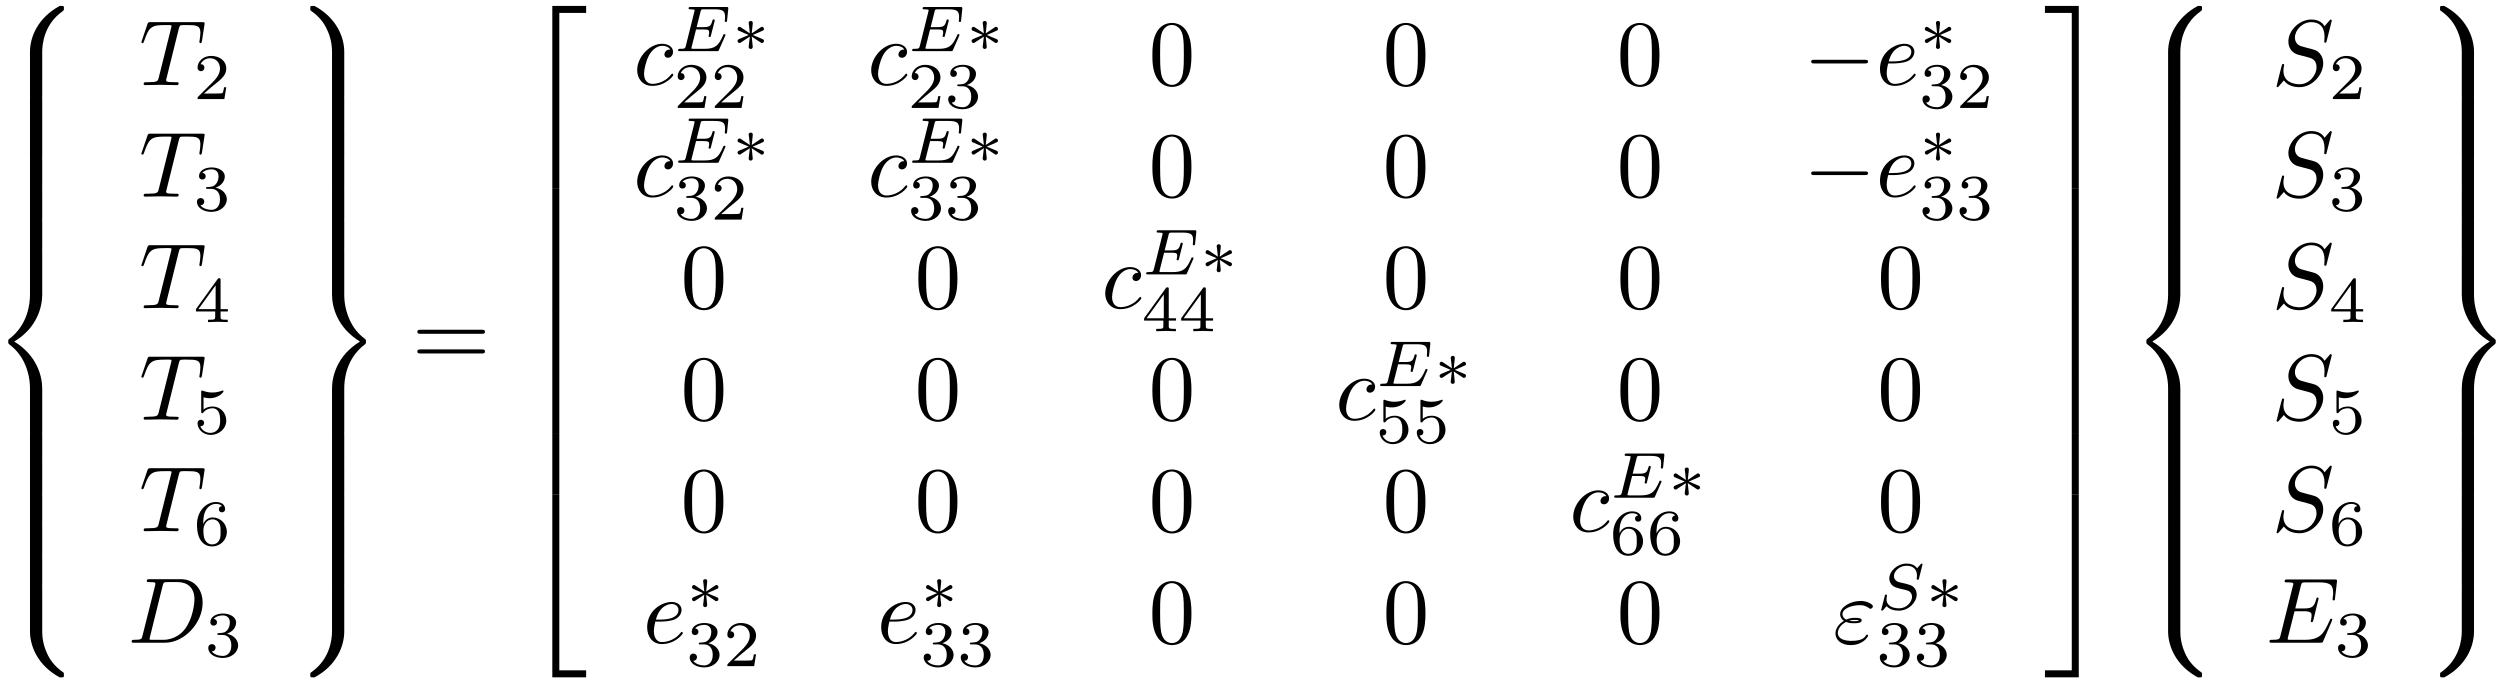 <?xml version="1.0" encoding="UTF-8"?>
<svg xmlns="http://www.w3.org/2000/svg" xmlns:xlink="http://www.w3.org/1999/xlink" width="268pt" height="73pt" viewBox="0 0 268 73" version="1.1">
<defs>
<g>
<symbol overflow="visible" id="glyph0-0">
<path style="stroke:none;" d=""/>
</symbol>
<symbol overflow="visible" id="glyph0-1">
<path style="stroke:none;" d="M 5.5 4.938 C 5.5 4.047 5.734 1.969 7.672 0.594 C 7.812 0.484 7.828 0.469 7.828 0.266 C 7.828 0.016 7.812 0.016 7.547 0.016 L 7.375 0.016 C 5.031 1.281 4.188 3.344 4.188 4.938 L 4.188 9.625 C 4.188 9.906 4.203 9.922 4.5 9.922 L 5.188 9.922 C 5.484 9.922 5.5 9.906 5.5 9.625 Z M 5.5 4.938 "/>
</symbol>
<symbol overflow="visible" id="glyph0-2">
<path style="stroke:none;" d="M 5.5 0.188 C 5.5 -0.094 5.484 -0.109 5.188 -0.109 L 4.5 -0.109 C 4.203 -0.109 4.188 -0.094 4.188 0.188 L 4.188 3.094 C 4.188 3.375 4.203 3.375 4.5 3.375 L 5.188 3.375 C 5.484 3.375 5.5 3.375 5.5 3.094 Z M 5.5 0.188 "/>
</symbol>
<symbol overflow="visible" id="glyph0-3">
<path style="stroke:none;" d="M 4.188 19.453 C 4.188 19.734 4.203 19.734 4.5 19.734 L 5.188 19.734 C 5.484 19.734 5.5 19.734 5.5 19.453 L 5.5 14.844 C 5.5 13.531 4.938 11.297 2.5 9.812 C 4.969 8.328 5.5 6.078 5.5 4.781 L 5.5 0.188 C 5.5 -0.094 5.484 -0.109 5.188 -0.109 L 4.5 -0.109 C 4.203 -0.109 4.188 -0.094 4.188 0.188 L 4.188 4.797 C 4.188 5.719 3.984 7.984 1.984 9.516 C 1.859 9.609 1.859 9.625 1.859 9.812 C 1.859 10.016 1.859 10.016 1.984 10.125 C 2.266 10.344 3.016 10.922 3.547 12.016 C 3.969 12.891 4.188 13.859 4.188 14.828 Z M 4.188 19.453 "/>
</symbol>
<symbol overflow="visible" id="glyph0-4">
<path style="stroke:none;" d="M 7.547 9.812 C 7.812 9.812 7.828 9.797 7.828 9.547 C 7.828 9.344 7.812 9.328 7.781 9.297 C 7.438 9.047 6.656 8.5 6.141 7.5 C 5.719 6.656 5.5 5.828 5.5 4.875 L 5.5 0.188 C 5.5 -0.094 5.484 -0.109 5.188 -0.109 L 4.5 -0.109 C 4.203 -0.109 4.188 -0.094 4.188 0.188 L 4.188 4.875 C 4.188 6.484 5.031 8.547 7.375 9.812 Z M 7.547 9.812 "/>
</symbol>
<symbol overflow="visible" id="glyph0-5">
<path style="stroke:none;" d="M 4.188 9.625 C 4.188 9.906 4.203 9.922 4.5 9.922 L 5.188 9.922 C 5.484 9.922 5.5 9.906 5.5 9.625 L 5.5 4.938 C 5.5 3.344 4.656 1.281 2.312 0.016 L 2.156 0.016 C 1.859 0.016 1.859 0.016 1.859 0.266 C 1.859 0.469 1.859 0.484 1.906 0.516 C 2.25 0.766 3.031 1.312 3.547 2.328 C 3.844 2.906 4.188 3.766 4.188 4.938 Z M 4.188 9.625 "/>
</symbol>
<symbol overflow="visible" id="glyph0-6">
<path style="stroke:none;" d="M 5.5 14.828 C 5.5 13.922 5.688 11.641 7.703 10.125 C 7.812 10.016 7.828 10.016 7.828 9.812 C 7.828 9.625 7.812 9.609 7.703 9.516 C 7.422 9.297 6.656 8.719 6.141 7.609 C 5.719 6.734 5.5 5.766 5.5 4.797 L 5.5 0.188 C 5.5 -0.094 5.484 -0.109 5.188 -0.109 L 4.5 -0.109 C 4.203 -0.109 4.188 -0.094 4.188 0.188 L 4.188 4.781 C 4.188 6.109 4.75 8.328 7.188 9.812 C 4.719 11.312 4.188 13.562 4.188 14.844 L 4.188 19.453 C 4.188 19.734 4.203 19.734 4.5 19.734 L 5.188 19.734 C 5.484 19.734 5.5 19.734 5.5 19.453 Z M 5.5 14.828 "/>
</symbol>
<symbol overflow="visible" id="glyph0-7">
<path style="stroke:none;" d="M 4.188 4.875 C 4.188 5.828 3.922 7.875 2 9.234 C 1.859 9.328 1.859 9.344 1.859 9.547 C 1.859 9.797 1.859 9.812 2.156 9.812 L 2.312 9.812 C 4.672 8.547 5.5 6.484 5.5 4.875 L 5.5 0.188 C 5.5 -0.094 5.484 -0.109 5.188 -0.109 L 4.5 -0.109 C 4.203 -0.109 4.188 -0.094 4.188 0.188 Z M 4.188 4.875 "/>
</symbol>
<symbol overflow="visible" id="glyph0-8">
<path style="stroke:none;" d="M 3.562 19.188 L 4.312 19.188 L 4.312 0.328 L 7.188 0.328 L 7.188 -0.422 L 3.562 -0.422 Z M 3.562 19.188 "/>
</symbol>
<symbol overflow="visible" id="glyph0-9">
<path style="stroke:none;" d="M 3.562 6.547 L 4.312 6.547 L 4.312 -0.016 L 3.562 -0.016 Z M 3.562 6.547 "/>
</symbol>
<symbol overflow="visible" id="glyph0-10">
<path style="stroke:none;" d="M 3.562 19.188 L 7.188 19.188 L 7.188 18.438 L 4.312 18.438 L 4.312 -0.438 L 3.562 -0.438 Z M 3.562 19.188 "/>
</symbol>
<symbol overflow="visible" id="glyph0-11">
<path style="stroke:none;" d="M 2.953 19.188 L 3.703 19.188 L 3.703 -0.422 L 0.078 -0.422 L 0.078 0.328 L 2.953 0.328 Z M 2.953 19.188 "/>
</symbol>
<symbol overflow="visible" id="glyph0-12">
<path style="stroke:none;" d="M 2.953 6.547 L 3.703 6.547 L 3.703 -0.016 L 2.953 -0.016 Z M 2.953 6.547 "/>
</symbol>
<symbol overflow="visible" id="glyph0-13">
<path style="stroke:none;" d="M 2.953 18.438 L 0.078 18.438 L 0.078 19.188 L 3.703 19.188 L 3.703 -0.438 L 2.953 -0.438 Z M 2.953 18.438 "/>
</symbol>
<symbol overflow="visible" id="glyph1-0">
<path style="stroke:none;" d=""/>
</symbol>
<symbol overflow="visible" id="glyph1-1">
<path style="stroke:none;" d="M 4.25 -6.047 C 4.328 -6.328 4.359 -6.391 4.484 -6.422 C 4.578 -6.438 4.906 -6.438 5.109 -6.438 C 6.125 -6.438 6.562 -6.406 6.562 -5.625 C 6.562 -5.469 6.531 -5.078 6.484 -4.828 C 6.484 -4.781 6.453 -4.672 6.453 -4.641 C 6.453 -4.578 6.484 -4.5 6.578 -4.5 C 6.688 -4.5 6.703 -4.578 6.734 -4.734 L 7 -6.469 C 7.016 -6.516 7.016 -6.609 7.016 -6.641 C 7.016 -6.75 6.922 -6.75 6.75 -6.75 L 1.219 -6.75 C 0.984 -6.75 0.969 -6.734 0.891 -6.547 L 0.297 -4.797 C 0.297 -4.781 0.234 -4.641 0.234 -4.609 C 0.234 -4.562 0.297 -4.5 0.359 -4.5 C 0.453 -4.5 0.469 -4.562 0.531 -4.719 C 1.062 -6.266 1.328 -6.438 2.797 -6.438 L 3.188 -6.438 C 3.469 -6.438 3.469 -6.406 3.469 -6.312 C 3.469 -6.266 3.438 -6.141 3.422 -6.109 L 2.094 -0.781 C 2 -0.422 1.969 -0.312 0.906 -0.312 C 0.547 -0.312 0.484 -0.312 0.484 -0.125 C 0.484 0 0.594 0 0.656 0 C 0.922 0 1.203 -0.016 1.469 -0.016 C 1.75 -0.016 2.047 -0.031 2.328 -0.031 C 2.609 -0.031 2.875 -0.016 3.156 -0.016 C 3.438 -0.016 3.734 0 4.016 0 C 4.109 0 4.234 0 4.234 -0.203 C 4.234 -0.312 4.156 -0.312 3.891 -0.312 C 3.656 -0.312 3.516 -0.312 3.266 -0.328 C 2.969 -0.359 2.891 -0.391 2.891 -0.547 C 2.891 -0.562 2.891 -0.609 2.938 -0.75 Z M 4.25 -6.047 "/>
</symbol>
<symbol overflow="visible" id="glyph1-2">
<path style="stroke:none;" d="M 1.578 -0.781 C 1.484 -0.391 1.469 -0.312 0.672 -0.312 C 0.516 -0.312 0.406 -0.312 0.406 -0.125 C 0.406 0 0.484 0 0.672 0 L 3.984 0 C 6.047 0 8.016 -2.109 8.016 -4.281 C 8.016 -5.688 7.172 -6.812 5.672 -6.812 L 2.328 -6.812 C 2.141 -6.812 2.031 -6.812 2.031 -6.625 C 2.031 -6.5 2.109 -6.5 2.312 -6.5 C 2.438 -6.5 2.625 -6.484 2.734 -6.484 C 2.906 -6.453 2.953 -6.438 2.953 -6.312 C 2.953 -6.281 2.953 -6.25 2.922 -6.125 Z M 3.734 -6.125 C 3.828 -6.469 3.844 -6.5 4.281 -6.5 L 5.344 -6.5 C 6.312 -6.5 7.141 -5.969 7.141 -4.656 C 7.141 -4.172 6.953 -2.531 6.094 -1.438 C 5.812 -1.062 5.031 -0.312 3.797 -0.312 L 2.672 -0.312 C 2.531 -0.312 2.516 -0.312 2.453 -0.312 C 2.359 -0.328 2.328 -0.344 2.328 -0.422 C 2.328 -0.453 2.328 -0.469 2.375 -0.641 Z M 3.734 -6.125 "/>
</symbol>
<symbol overflow="visible" id="glyph1-3">
<path style="stroke:none;" d="M 3.953 -3.781 C 3.781 -3.781 3.656 -3.781 3.516 -3.656 C 3.344 -3.5 3.328 -3.328 3.328 -3.266 C 3.328 -3.016 3.516 -2.906 3.703 -2.906 C 3.984 -2.906 4.25 -3.156 4.25 -3.547 C 4.25 -4.031 3.781 -4.406 3.078 -4.406 C 1.734 -4.406 0.406 -2.984 0.406 -1.578 C 0.406 -0.672 0.984 0.109 2.031 0.109 C 3.453 0.109 4.281 -0.953 4.281 -1.062 C 4.281 -1.125 4.234 -1.203 4.172 -1.203 C 4.109 -1.203 4.094 -1.172 4.031 -1.094 C 3.25 -0.109 2.156 -0.109 2.047 -0.109 C 1.422 -0.109 1.141 -0.594 1.141 -1.203 C 1.141 -1.609 1.344 -2.578 1.688 -3.188 C 2 -3.766 2.547 -4.188 3.094 -4.188 C 3.422 -4.188 3.812 -4.062 3.953 -3.781 Z M 3.953 -3.781 "/>
</symbol>
<symbol overflow="visible" id="glyph1-4">
<path style="stroke:none;" d="M 1.859 -2.297 C 2.156 -2.297 2.891 -2.328 3.391 -2.531 C 4.094 -2.828 4.141 -3.422 4.141 -3.562 C 4.141 -4 3.766 -4.406 3.078 -4.406 C 1.969 -4.406 0.453 -3.438 0.453 -1.688 C 0.453 -0.672 1.047 0.109 2.031 0.109 C 3.453 0.109 4.281 -0.953 4.281 -1.062 C 4.281 -1.125 4.234 -1.203 4.172 -1.203 C 4.109 -1.203 4.094 -1.172 4.031 -1.094 C 3.25 -0.109 2.156 -0.109 2.047 -0.109 C 1.266 -0.109 1.172 -0.953 1.172 -1.266 C 1.172 -1.391 1.188 -1.688 1.328 -2.297 Z M 1.391 -2.516 C 1.781 -4.031 2.812 -4.188 3.078 -4.188 C 3.531 -4.188 3.812 -3.891 3.812 -3.562 C 3.812 -2.516 2.219 -2.516 1.797 -2.516 Z M 1.391 -2.516 "/>
</symbol>
<symbol overflow="visible" id="glyph1-5">
<path style="stroke:none;" d="M 1.406 -2.266 C 1.734 -2.125 2.031 -2.125 2.266 -2.125 C 2.516 -2.125 3.078 -2.125 3.078 -2.438 C 3.078 -2.672 2.719 -2.703 2.344 -2.703 C 2.141 -2.703 1.781 -2.688 1.422 -2.516 C 1.188 -2.625 1.016 -2.828 1.016 -3.094 C 1.016 -3.703 2 -4.062 2.891 -4.062 C 3.047 -4.062 3.406 -4.062 3.812 -3.781 C 3.922 -3.703 3.938 -3.672 4 -3.672 C 4.141 -3.672 4.281 -3.812 4.281 -3.953 C 4.281 -4.141 3.672 -4.516 2.984 -4.516 C 1.844 -4.516 0.766 -3.844 0.766 -3.094 C 0.766 -2.656 1.125 -2.406 1.172 -2.375 C 0.578 -2.047 0.266 -1.5 0.266 -1.031 C 0.266 -0.391 0.828 0.219 1.891 0.219 C 3.203 0.219 3.766 -0.656 3.766 -0.812 C 3.766 -0.875 3.703 -0.906 3.656 -0.906 C 3.594 -0.906 3.562 -0.875 3.547 -0.844 C 3.406 -0.609 3.172 -0.234 1.969 -0.234 C 1.359 -0.234 0.516 -0.391 0.516 -1.094 C 0.516 -1.438 0.797 -1.969 1.406 -2.266 Z M 1.734 -2.391 C 1.969 -2.469 2.172 -2.484 2.344 -2.484 C 2.594 -2.484 2.625 -2.469 2.812 -2.422 C 2.656 -2.359 2.641 -2.344 2.266 -2.344 C 2.047 -2.344 1.922 -2.344 1.734 -2.391 Z M 1.734 -2.391 "/>
</symbol>
<symbol overflow="visible" id="glyph1-6">
<path style="stroke:none;" d="M 6.438 -6.922 C 6.438 -6.953 6.406 -7.031 6.312 -7.031 C 6.266 -7.031 6.266 -7.016 6.141 -6.875 L 5.656 -6.312 C 5.406 -6.781 4.891 -7.031 4.234 -7.031 C 2.969 -7.031 1.781 -5.875 1.781 -4.672 C 1.781 -3.875 2.297 -3.406 2.812 -3.266 L 3.875 -2.984 C 4.25 -2.891 4.797 -2.734 4.797 -1.922 C 4.797 -1.031 3.984 -0.094 3 -0.094 C 2.359 -0.094 1.25 -0.312 1.25 -1.547 C 1.25 -1.781 1.312 -2.031 1.312 -2.078 C 1.328 -2.125 1.328 -2.141 1.328 -2.156 C 1.328 -2.25 1.266 -2.266 1.219 -2.266 C 1.172 -2.266 1.141 -2.25 1.109 -2.219 C 1.078 -2.188 0.516 0.094 0.516 0.125 C 0.516 0.172 0.562 0.219 0.625 0.219 C 0.672 0.219 0.688 0.203 0.812 0.062 L 1.297 -0.5 C 1.719 0.078 2.406 0.219 2.984 0.219 C 4.344 0.219 5.516 -1.109 5.516 -2.344 C 5.516 -3.031 5.172 -3.375 5.031 -3.516 C 4.797 -3.734 4.641 -3.781 3.766 -4 C 3.531 -4.062 3.188 -4.172 3.094 -4.188 C 2.828 -4.281 2.484 -4.562 2.484 -5.094 C 2.484 -5.906 3.281 -6.75 4.234 -6.75 C 5.047 -6.75 5.656 -6.312 5.656 -5.203 C 5.656 -4.891 5.625 -4.703 5.625 -4.641 C 5.625 -4.641 5.625 -4.547 5.734 -4.547 C 5.844 -4.547 5.859 -4.578 5.891 -4.75 Z M 6.438 -6.922 "/>
</symbol>
<symbol overflow="visible" id="glyph1-7">
<path style="stroke:none;" d="M 7.062 -2.328 C 7.078 -2.375 7.109 -2.438 7.109 -2.469 C 7.109 -2.469 7.109 -2.578 6.984 -2.578 C 6.891 -2.578 6.875 -2.516 6.859 -2.453 C 6.203 -0.984 5.844 -0.312 4.141 -0.312 L 2.688 -0.312 C 2.547 -0.312 2.516 -0.312 2.469 -0.312 C 2.359 -0.328 2.328 -0.344 2.328 -0.422 C 2.328 -0.453 2.328 -0.469 2.375 -0.641 L 3.062 -3.375 L 4.047 -3.375 C 4.891 -3.375 4.891 -3.156 4.891 -2.906 C 4.891 -2.844 4.891 -2.719 4.828 -2.422 C 4.812 -2.375 4.797 -2.344 4.797 -2.312 C 4.797 -2.266 4.828 -2.203 4.922 -2.203 C 5 -2.203 5.031 -2.25 5.078 -2.406 L 5.641 -4.734 C 5.641 -4.797 5.594 -4.844 5.516 -4.844 C 5.438 -4.844 5.406 -4.781 5.391 -4.672 C 5.172 -3.906 5 -3.672 4.078 -3.672 L 3.141 -3.672 L 3.734 -6.078 C 3.828 -6.438 3.844 -6.469 4.281 -6.469 L 5.688 -6.469 C 6.891 -6.469 7.203 -6.188 7.203 -5.359 C 7.203 -5.125 7.203 -5.109 7.156 -4.828 C 7.156 -4.781 7.141 -4.703 7.141 -4.656 C 7.141 -4.609 7.172 -4.531 7.266 -4.531 C 7.375 -4.531 7.391 -4.594 7.406 -4.781 L 7.609 -6.516 C 7.641 -6.781 7.594 -6.781 7.344 -6.781 L 2.297 -6.781 C 2.109 -6.781 2 -6.781 2 -6.578 C 2 -6.469 2.094 -6.469 2.281 -6.469 C 2.656 -6.469 2.938 -6.469 2.938 -6.297 C 2.938 -6.25 2.938 -6.234 2.875 -6.047 L 1.562 -0.781 C 1.469 -0.391 1.453 -0.312 0.656 -0.312 C 0.484 -0.312 0.375 -0.312 0.375 -0.125 C 0.375 0 0.469 0 0.656 0 L 5.828 0 C 6.062 0 6.078 -0.016 6.141 -0.172 Z M 7.062 -2.328 "/>
</symbol>
<symbol overflow="visible" id="glyph2-0">
<path style="stroke:none;" d=""/>
</symbol>
<symbol overflow="visible" id="glyph2-1">
<path style="stroke:none;" d="M 3.516 -1.266 L 3.281 -1.266 C 3.266 -1.109 3.188 -0.703 3.094 -0.641 C 3.047 -0.594 2.516 -0.594 2.406 -0.594 L 1.125 -0.594 C 1.859 -1.234 2.109 -1.438 2.516 -1.766 C 3.031 -2.172 3.516 -2.609 3.516 -3.266 C 3.516 -4.109 2.781 -4.625 1.891 -4.625 C 1.031 -4.625 0.438 -4.016 0.438 -3.375 C 0.438 -3.031 0.734 -2.984 0.812 -2.984 C 0.969 -2.984 1.172 -3.109 1.172 -3.359 C 1.172 -3.484 1.125 -3.734 0.766 -3.734 C 0.984 -4.219 1.453 -4.375 1.781 -4.375 C 2.484 -4.375 2.844 -3.828 2.844 -3.266 C 2.844 -2.656 2.406 -2.188 2.188 -1.938 L 0.516 -0.266 C 0.438 -0.203 0.438 -0.188 0.438 0 L 3.312 0 Z M 3.516 -1.266 "/>
</symbol>
<symbol overflow="visible" id="glyph2-2">
<path style="stroke:none;" d="M 1.906 -2.328 C 2.453 -2.328 2.844 -1.953 2.844 -1.203 C 2.844 -0.344 2.328 -0.078 1.938 -0.078 C 1.656 -0.078 1.031 -0.156 0.75 -0.578 C 1.078 -0.578 1.156 -0.812 1.156 -0.969 C 1.156 -1.188 0.984 -1.344 0.766 -1.344 C 0.578 -1.344 0.375 -1.219 0.375 -0.938 C 0.375 -0.281 1.094 0.141 1.938 0.141 C 2.906 0.141 3.578 -0.516 3.578 -1.203 C 3.578 -1.75 3.141 -2.297 2.375 -2.453 C 3.094 -2.719 3.359 -3.234 3.359 -3.672 C 3.359 -4.219 2.734 -4.625 1.953 -4.625 C 1.188 -4.625 0.594 -4.25 0.594 -3.688 C 0.594 -3.453 0.75 -3.328 0.953 -3.328 C 1.172 -3.328 1.312 -3.484 1.312 -3.672 C 1.312 -3.875 1.172 -4.031 0.953 -4.047 C 1.203 -4.344 1.672 -4.422 1.938 -4.422 C 2.25 -4.422 2.688 -4.266 2.688 -3.672 C 2.688 -3.375 2.594 -3.047 2.406 -2.844 C 2.188 -2.578 1.984 -2.562 1.641 -2.531 C 1.469 -2.516 1.453 -2.516 1.422 -2.516 C 1.406 -2.516 1.344 -2.5 1.344 -2.422 C 1.344 -2.328 1.406 -2.328 1.531 -2.328 Z M 1.906 -2.328 "/>
</symbol>
<symbol overflow="visible" id="glyph2-3">
<path style="stroke:none;" d="M 3.688 -1.141 L 3.688 -1.391 L 2.906 -1.391 L 2.906 -4.5 C 2.906 -4.641 2.906 -4.703 2.766 -4.703 C 2.672 -4.703 2.641 -4.703 2.578 -4.594 L 0.266 -1.391 L 0.266 -1.141 L 2.328 -1.141 L 2.328 -0.578 C 2.328 -0.328 2.328 -0.25 1.75 -0.25 L 1.562 -0.25 L 1.562 0 C 1.922 -0.016 2.359 -0.031 2.609 -0.031 C 2.875 -0.031 3.312 -0.016 3.672 0 L 3.672 -0.25 L 3.484 -0.25 C 2.906 -0.25 2.906 -0.328 2.906 -0.578 L 2.906 -1.141 Z M 2.375 -3.938 L 2.375 -1.391 L 0.531 -1.391 Z M 2.375 -3.938 "/>
</symbol>
<symbol overflow="visible" id="glyph2-4">
<path style="stroke:none;" d="M 1.078 -3.891 C 1.438 -3.797 1.641 -3.797 1.75 -3.797 C 2.672 -3.797 3.219 -4.422 3.219 -4.531 C 3.219 -4.609 3.172 -4.625 3.141 -4.625 C 3.125 -4.625 3.109 -4.625 3.078 -4.609 C 2.906 -4.547 2.547 -4.406 2.031 -4.406 C 1.828 -4.406 1.469 -4.422 1.016 -4.594 C 0.938 -4.625 0.922 -4.625 0.922 -4.625 C 0.828 -4.625 0.828 -4.547 0.828 -4.438 L 0.828 -2.391 C 0.828 -2.266 0.828 -2.188 0.938 -2.188 C 1 -2.188 1.016 -2.188 1.078 -2.281 C 1.375 -2.656 1.812 -2.719 2.047 -2.719 C 2.469 -2.719 2.656 -2.391 2.688 -2.328 C 2.812 -2.094 2.859 -1.828 2.859 -1.422 C 2.859 -1.219 2.859 -0.812 2.641 -0.5 C 2.469 -0.25 2.172 -0.078 1.828 -0.078 C 1.375 -0.078 0.906 -0.328 0.734 -0.797 C 1 -0.781 1.141 -0.953 1.141 -1.141 C 1.141 -1.438 0.875 -1.484 0.781 -1.484 C 0.781 -1.484 0.438 -1.484 0.438 -1.109 C 0.438 -0.484 1.016 0.141 1.844 0.141 C 2.734 0.141 3.516 -0.516 3.516 -1.406 C 3.516 -2.188 2.922 -2.906 2.062 -2.906 C 1.75 -2.906 1.391 -2.844 1.078 -2.578 Z M 1.078 -3.891 "/>
</symbol>
<symbol overflow="visible" id="glyph2-5">
<path style="stroke:none;" d="M 1.047 -2.281 C 1.047 -2.844 1.094 -3.359 1.359 -3.797 C 1.594 -4.172 1.969 -4.422 2.422 -4.422 C 2.625 -4.422 2.906 -4.375 3.047 -4.188 C 2.875 -4.172 2.719 -4.047 2.719 -3.844 C 2.719 -3.672 2.844 -3.516 3.047 -3.516 C 3.266 -3.516 3.391 -3.656 3.391 -3.859 C 3.391 -4.266 3.094 -4.625 2.406 -4.625 C 1.406 -4.625 0.375 -3.703 0.375 -2.203 C 0.375 -0.406 1.219 0.141 2 0.141 C 2.844 0.141 3.578 -0.516 3.578 -1.422 C 3.578 -2.312 2.875 -2.969 2.062 -2.969 C 1.5 -2.969 1.203 -2.594 1.047 -2.281 Z M 2 -0.078 C 1.641 -0.078 1.375 -0.281 1.219 -0.594 C 1.125 -0.797 1.062 -1.156 1.062 -1.562 C 1.062 -2.25 1.469 -2.766 2.031 -2.766 C 2.344 -2.766 2.562 -2.641 2.734 -2.391 C 2.906 -2.125 2.906 -1.828 2.906 -1.422 C 2.906 -1.031 2.906 -0.734 2.719 -0.453 C 2.562 -0.219 2.328 -0.078 2 -0.078 Z M 2 -0.078 "/>
</symbol>
<symbol overflow="visible" id="glyph3-0">
<path style="stroke:none;" d=""/>
</symbol>
<symbol overflow="visible" id="glyph3-1">
<path style="stroke:none;" d="M 7.5 -3.562 C 7.656 -3.562 7.859 -3.562 7.859 -3.781 C 7.859 -4 7.656 -4 7.5 -4 L 0.969 -4 C 0.812 -4 0.609 -4 0.609 -3.781 C 0.609 -3.562 0.812 -3.562 0.984 -3.562 Z M 7.5 -1.453 C 7.656 -1.453 7.859 -1.453 7.859 -1.672 C 7.859 -1.891 7.656 -1.891 7.5 -1.891 L 0.984 -1.891 C 0.812 -1.891 0.609 -1.891 0.609 -1.672 C 0.609 -1.453 0.812 -1.453 0.969 -1.453 Z M 7.5 -1.453 "/>
</symbol>
<symbol overflow="visible" id="glyph4-0">
<path style="stroke:none;" d=""/>
</symbol>
<symbol overflow="visible" id="glyph4-1">
<path style="stroke:none;" d="M 5.516 -1.609 C 5.562 -1.703 5.562 -1.734 5.562 -1.734 C 5.562 -1.781 5.531 -1.828 5.438 -1.828 C 5.422 -1.828 5.391 -1.828 5.359 -1.812 C 5.359 -1.797 5.344 -1.781 5.266 -1.609 C 4.812 -0.594 4.453 -0.25 3.312 -0.25 L 2.125 -0.25 C 1.922 -0.25 1.906 -0.266 1.906 -0.328 C 1.906 -0.328 1.906 -0.359 1.938 -0.469 L 2.406 -2.328 L 3.188 -2.328 C 3.734 -2.328 3.812 -2.25 3.812 -2.016 C 3.812 -1.938 3.797 -1.812 3.766 -1.703 C 3.75 -1.641 3.75 -1.625 3.75 -1.609 C 3.75 -1.609 3.75 -1.516 3.875 -1.516 C 3.969 -1.516 3.969 -1.547 4 -1.672 L 4.391 -3.203 C 4.406 -3.281 4.406 -3.297 4.406 -3.297 C 4.406 -3.375 4.344 -3.406 4.281 -3.406 C 4.188 -3.406 4.188 -3.359 4.141 -3.219 C 4 -2.672 3.797 -2.578 3.203 -2.578 L 2.469 -2.578 L 2.891 -4.25 C 2.938 -4.453 2.953 -4.484 3.234 -4.484 L 4.375 -4.484 C 5.297 -4.484 5.516 -4.297 5.516 -3.672 C 5.516 -3.484 5.484 -3.281 5.484 -3.25 C 5.484 -3.188 5.516 -3.125 5.609 -3.125 C 5.719 -3.125 5.719 -3.188 5.734 -3.312 L 5.859 -4.516 C 5.875 -4.734 5.828 -4.734 5.656 -4.734 L 1.828 -4.734 C 1.688 -4.734 1.609 -4.734 1.609 -4.578 C 1.609 -4.484 1.672 -4.484 1.828 -4.484 C 1.938 -4.484 1.969 -4.484 2.094 -4.469 C 2.234 -4.453 2.25 -4.438 2.25 -4.375 C 2.25 -4.328 2.234 -4.25 2.219 -4.219 L 1.312 -0.578 C 1.234 -0.297 1.234 -0.25 0.688 -0.25 C 0.562 -0.25 0.484 -0.25 0.484 -0.094 C 0.484 0 0.562 0 0.688 0 L 4.625 0 C 4.797 0 4.812 0 4.859 -0.125 Z M 5.516 -1.609 "/>
</symbol>
<symbol overflow="visible" id="glyph4-2">
<path style="stroke:none;" d="M 4.953 -4.812 C 4.953 -4.844 4.922 -4.906 4.859 -4.906 C 4.812 -4.906 4.812 -4.891 4.719 -4.797 L 4.375 -4.406 C 4.109 -4.781 3.672 -4.906 3.25 -4.906 C 2.266 -4.906 1.391 -4.109 1.391 -3.297 C 1.391 -3.203 1.422 -2.922 1.625 -2.656 C 1.859 -2.391 2.125 -2.328 2.594 -2.203 C 2.734 -2.172 3.078 -2.094 3.188 -2.062 C 3.406 -2.016 3.828 -1.859 3.828 -1.344 C 3.828 -0.781 3.234 -0.109 2.453 -0.109 C 1.828 -0.109 1.094 -0.328 1.094 -1.094 C 1.094 -1.172 1.109 -1.328 1.141 -1.453 C 1.141 -1.484 1.141 -1.484 1.141 -1.484 C 1.141 -1.578 1.062 -1.578 1.031 -1.578 C 0.938 -1.578 0.922 -1.562 0.906 -1.438 L 0.547 -0.047 C 0.531 -0.016 0.516 0.016 0.516 0.062 C 0.516 0.094 0.547 0.141 0.625 0.141 C 0.656 0.141 0.672 0.125 0.766 0.047 C 0.844 -0.047 1.016 -0.266 1.094 -0.344 C 1.469 0.062 2 0.141 2.422 0.141 C 3.484 0.141 4.328 -0.766 4.328 -1.594 C 4.328 -1.891 4.203 -2.172 4.047 -2.328 C 3.812 -2.578 3.703 -2.609 2.797 -2.828 C 2.656 -2.859 2.422 -2.906 2.359 -2.938 C 2.188 -3 1.891 -3.172 1.891 -3.562 C 1.891 -4.125 2.516 -4.672 3.234 -4.672 C 4 -4.672 4.359 -4.25 4.359 -3.594 C 4.359 -3.5 4.328 -3.344 4.328 -3.281 C 4.328 -3.172 4.406 -3.172 4.453 -3.172 C 4.547 -3.172 4.562 -3.219 4.578 -3.328 Z M 4.953 -4.812 "/>
</symbol>
<symbol overflow="visible" id="glyph5-0">
<path style="stroke:none;" d=""/>
</symbol>
<symbol overflow="visible" id="glyph5-1">
<path style="stroke:none;" d="M 2.25 -1.734 C 2.828 -1.984 3.078 -2.078 3.25 -2.172 C 3.391 -2.219 3.453 -2.25 3.453 -2.391 C 3.453 -2.5 3.359 -2.609 3.234 -2.609 C 3.188 -2.609 3.172 -2.609 3.094 -2.547 L 2.141 -1.906 L 2.25 -2.938 C 2.266 -3.062 2.25 -3.234 2.031 -3.234 C 1.953 -3.234 1.812 -3.188 1.812 -3.031 C 1.812 -2.969 1.844 -2.766 1.859 -2.688 C 1.875 -2.578 1.922 -2.062 1.938 -1.906 L 0.984 -2.547 C 0.922 -2.578 0.906 -2.609 0.844 -2.609 C 0.703 -2.609 0.625 -2.5 0.625 -2.391 C 0.625 -2.25 0.703 -2.203 0.766 -2.188 L 1.812 -1.734 C 1.25 -1.484 0.984 -1.391 0.812 -1.312 C 0.688 -1.25 0.625 -1.219 0.625 -1.094 C 0.625 -0.969 0.703 -0.875 0.844 -0.875 C 0.891 -0.875 0.906 -0.875 0.984 -0.938 L 1.938 -1.562 L 1.812 -0.453 C 1.812 -0.297 1.953 -0.234 2.031 -0.234 C 2.125 -0.234 2.25 -0.297 2.25 -0.453 C 2.25 -0.516 2.219 -0.719 2.219 -0.781 C 2.203 -0.906 2.156 -1.406 2.141 -1.562 L 2.969 -1.016 C 3.156 -0.875 3.172 -0.875 3.234 -0.875 C 3.359 -0.875 3.453 -0.969 3.453 -1.094 C 3.453 -1.234 3.359 -1.266 3.297 -1.297 Z M 2.25 -1.734 "/>
</symbol>
<symbol overflow="visible" id="glyph6-0">
<path style="stroke:none;" d=""/>
</symbol>
<symbol overflow="visible" id="glyph6-1">
<path style="stroke:none;" d="M 4.578 -3.188 C 4.578 -3.984 4.531 -4.781 4.188 -5.516 C 3.734 -6.484 2.906 -6.641 2.5 -6.641 C 1.891 -6.641 1.172 -6.375 0.75 -5.453 C 0.438 -4.766 0.391 -3.984 0.391 -3.188 C 0.391 -2.438 0.422 -1.547 0.844 -0.781 C 1.266 0.016 2 0.219 2.484 0.219 C 3.016 0.219 3.781 0.016 4.219 -0.938 C 4.531 -1.625 4.578 -2.406 4.578 -3.188 Z M 2.484 0 C 2.094 0 1.5 -0.25 1.328 -1.203 C 1.219 -1.797 1.219 -2.719 1.219 -3.312 C 1.219 -3.953 1.219 -4.609 1.297 -5.141 C 1.484 -6.328 2.234 -6.422 2.484 -6.422 C 2.812 -6.422 3.469 -6.234 3.656 -5.25 C 3.766 -4.688 3.766 -3.938 3.766 -3.312 C 3.766 -2.562 3.766 -1.891 3.656 -1.25 C 3.5 -0.297 2.938 0 2.484 0 Z M 2.484 0 "/>
</symbol>
<symbol overflow="visible" id="glyph7-0">
<path style="stroke:none;" d=""/>
</symbol>
<symbol overflow="visible" id="glyph7-1">
<path style="stroke:none;" d="M 6.562 -2.297 C 6.734 -2.297 6.922 -2.297 6.922 -2.5 C 6.922 -2.688 6.734 -2.688 6.562 -2.688 L 1.172 -2.688 C 1 -2.688 0.828 -2.688 0.828 -2.5 C 0.828 -2.297 1 -2.297 1.172 -2.297 Z M 6.562 -2.297 "/>
</symbol>
</g>
</defs>
<g id="surface1">
<g style="fill:rgb(0%,0%,0%);fill-opacity:1;">
  <use xlink:href="#glyph0-1" x="-0.974" y="0.62"/>
</g>
<g style="fill:rgb(0%,0%,0%);fill-opacity:1;">
  <use xlink:href="#glyph0-2" x="-0.974" y="10.439"/>
</g>
<g style="fill:rgb(0%,0%,0%);fill-opacity:1;">
  <use xlink:href="#glyph0-2" x="-0.974" y="13.711"/>
</g>
<g style="fill:rgb(0%,0%,0%);fill-opacity:1;">
  <use xlink:href="#glyph0-2" x="-0.974" y="16.984"/>
</g>
<g style="fill:rgb(0%,0%,0%);fill-opacity:1;">
  <use xlink:href="#glyph0-2" x="-0.974" y="20.257"/>
</g>
<g style="fill:rgb(0%,0%,0%);fill-opacity:1;">
  <use xlink:href="#glyph0-2" x="-0.974" y="23.53"/>
</g>
<g style="fill:rgb(0%,0%,0%);fill-opacity:1;">
  <use xlink:href="#glyph0-3" x="-0.974" y="26.802"/>
</g>
<g style="fill:rgb(0%,0%,0%);fill-opacity:1;">
  <use xlink:href="#glyph0-2" x="-0.974" y="46.439"/>
</g>
<g style="fill:rgb(0%,0%,0%);fill-opacity:1;">
  <use xlink:href="#glyph0-2" x="-0.974" y="49.712"/>
</g>
<g style="fill:rgb(0%,0%,0%);fill-opacity:1;">
  <use xlink:href="#glyph0-2" x="-0.974" y="52.984"/>
</g>
<g style="fill:rgb(0%,0%,0%);fill-opacity:1;">
  <use xlink:href="#glyph0-2" x="-0.974" y="56.257"/>
</g>
<g style="fill:rgb(0%,0%,0%);fill-opacity:1;">
  <use xlink:href="#glyph0-2" x="-0.974" y="59.53"/>
</g>
<g style="fill:rgb(0%,0%,0%);fill-opacity:1;">
  <use xlink:href="#glyph0-4" x="-0.974" y="62.803"/>
</g>
<g style="fill:rgb(0%,0%,0%);fill-opacity:1;">
  <use xlink:href="#glyph1-1" x="14.918" y="9.124"/>
</g>
<g style="fill:rgb(0%,0%,0%);fill-opacity:1;">
  <use xlink:href="#glyph2-1" x="20.74" y="10.618"/>
</g>
<g style="fill:rgb(0%,0%,0%);fill-opacity:1;">
  <use xlink:href="#glyph1-1" x="14.918" y="21.079"/>
</g>
<g style="fill:rgb(0%,0%,0%);fill-opacity:1;">
  <use xlink:href="#glyph2-2" x="20.74" y="22.573"/>
</g>
<g style="fill:rgb(0%,0%,0%);fill-opacity:1;">
  <use xlink:href="#glyph1-1" x="14.918" y="33.034"/>
</g>
<g style="fill:rgb(0%,0%,0%);fill-opacity:1;">
  <use xlink:href="#glyph2-3" x="20.74" y="34.528"/>
</g>
<g style="fill:rgb(0%,0%,0%);fill-opacity:1;">
  <use xlink:href="#glyph1-1" x="14.918" y="44.989"/>
</g>
<g style="fill:rgb(0%,0%,0%);fill-opacity:1;">
  <use xlink:href="#glyph2-4" x="20.74" y="46.484"/>
</g>
<g style="fill:rgb(0%,0%,0%);fill-opacity:1;">
  <use xlink:href="#glyph1-1" x="14.918" y="56.944"/>
</g>
<g style="fill:rgb(0%,0%,0%);fill-opacity:1;">
  <use xlink:href="#glyph2-5" x="20.74" y="58.439"/>
</g>
<g style="fill:rgb(0%,0%,0%);fill-opacity:1;">
  <use xlink:href="#glyph1-2" x="13.705" y="68.9"/>
</g>
<g style="fill:rgb(0%,0%,0%);fill-opacity:1;">
  <use xlink:href="#glyph2-2" x="21.953" y="70.394"/>
</g>
<g style="fill:rgb(0%,0%,0%);fill-opacity:1;">
  <use xlink:href="#glyph0-5" x="31.404" y="0.62"/>
</g>
<g style="fill:rgb(0%,0%,0%);fill-opacity:1;">
  <use xlink:href="#glyph0-2" x="31.404" y="10.439"/>
</g>
<g style="fill:rgb(0%,0%,0%);fill-opacity:1;">
  <use xlink:href="#glyph0-2" x="31.404" y="13.711"/>
</g>
<g style="fill:rgb(0%,0%,0%);fill-opacity:1;">
  <use xlink:href="#glyph0-2" x="31.404" y="16.984"/>
</g>
<g style="fill:rgb(0%,0%,0%);fill-opacity:1;">
  <use xlink:href="#glyph0-2" x="31.404" y="20.257"/>
</g>
<g style="fill:rgb(0%,0%,0%);fill-opacity:1;">
  <use xlink:href="#glyph0-2" x="31.404" y="23.53"/>
</g>
<g style="fill:rgb(0%,0%,0%);fill-opacity:1;">
  <use xlink:href="#glyph0-6" x="31.404" y="26.802"/>
</g>
<g style="fill:rgb(0%,0%,0%);fill-opacity:1;">
  <use xlink:href="#glyph0-2" x="31.404" y="46.439"/>
</g>
<g style="fill:rgb(0%,0%,0%);fill-opacity:1;">
  <use xlink:href="#glyph0-2" x="31.404" y="49.712"/>
</g>
<g style="fill:rgb(0%,0%,0%);fill-opacity:1;">
  <use xlink:href="#glyph0-2" x="31.404" y="52.984"/>
</g>
<g style="fill:rgb(0%,0%,0%);fill-opacity:1;">
  <use xlink:href="#glyph0-2" x="31.404" y="56.257"/>
</g>
<g style="fill:rgb(0%,0%,0%);fill-opacity:1;">
  <use xlink:href="#glyph0-2" x="31.404" y="59.53"/>
</g>
<g style="fill:rgb(0%,0%,0%);fill-opacity:1;">
  <use xlink:href="#glyph0-7" x="31.404" y="62.803"/>
</g>
<g style="fill:rgb(0%,0%,0%);fill-opacity:1;">
  <use xlink:href="#glyph3-1" x="44.131" y="39.348"/>
</g>
<g style="fill:rgb(0%,0%,0%);fill-opacity:1;">
  <use xlink:href="#glyph0-8" x="55.646" y="1.057"/>
</g>
<g style="fill:rgb(0%,0%,0%);fill-opacity:1;">
  <use xlink:href="#glyph0-9" x="55.646" y="20.257"/>
</g>
<g style="fill:rgb(0%,0%,0%);fill-opacity:1;">
  <use xlink:href="#glyph0-9" x="55.646" y="26.802"/>
</g>
<g style="fill:rgb(0%,0%,0%);fill-opacity:1;">
  <use xlink:href="#glyph0-9" x="55.646" y="33.348"/>
</g>
<g style="fill:rgb(0%,0%,0%);fill-opacity:1;">
  <use xlink:href="#glyph0-9" x="55.646" y="39.893"/>
</g>
<g style="fill:rgb(0%,0%,0%);fill-opacity:1;">
  <use xlink:href="#glyph0-9" x="55.646" y="46.439"/>
</g>
<g style="fill:rgb(0%,0%,0%);fill-opacity:1;">
  <use xlink:href="#glyph0-10" x="55.646" y="53.421"/>
</g>
<g style="fill:rgb(0%,0%,0%);fill-opacity:1;">
  <use xlink:href="#glyph1-3" x="67.9" y="9.099"/>
</g>
<g style="fill:rgb(0%,0%,0%);fill-opacity:1;">
  <use xlink:href="#glyph4-1" x="72.211" y="5.484"/>
</g>
<g style="fill:rgb(0%,0%,0%);fill-opacity:1;">
  <use xlink:href="#glyph5-1" x="78.444" y="5.484"/>
</g>
<g style="fill:rgb(0%,0%,0%);fill-opacity:1;">
  <use xlink:href="#glyph2-1" x="72.211" y="11.572"/>
  <use xlink:href="#glyph2-1" x="76.183" y="11.572"/>
</g>
<g style="fill:rgb(0%,0%,0%);fill-opacity:1;">
  <use xlink:href="#glyph1-3" x="92.986" y="9.099"/>
</g>
<g style="fill:rgb(0%,0%,0%);fill-opacity:1;">
  <use xlink:href="#glyph4-1" x="97.298" y="5.484"/>
</g>
<g style="fill:rgb(0%,0%,0%);fill-opacity:1;">
  <use xlink:href="#glyph5-1" x="103.53" y="5.484"/>
</g>
<g style="fill:rgb(0%,0%,0%);fill-opacity:1;">
  <use xlink:href="#glyph2-1" x="97.298" y="11.572"/>
  <use xlink:href="#glyph2-2" x="101.27" y="11.572"/>
</g>
<g style="fill:rgb(0%,0%,0%);fill-opacity:1;">
  <use xlink:href="#glyph6-1" x="123.144" y="9.099"/>
</g>
<g style="fill:rgb(0%,0%,0%);fill-opacity:1;">
  <use xlink:href="#glyph6-1" x="148.23" y="9.099"/>
</g>
<g style="fill:rgb(0%,0%,0%);fill-opacity:1;">
  <use xlink:href="#glyph6-1" x="173.316" y="9.099"/>
</g>
<g style="fill:rgb(0%,0%,0%);fill-opacity:1;">
  <use xlink:href="#glyph7-1" x="193.331" y="9.099"/>
</g>
<g style="fill:rgb(0%,0%,0%);fill-opacity:1;">
  <use xlink:href="#glyph1-4" x="201.08" y="9.099"/>
</g>
<g style="fill:rgb(0%,0%,0%);fill-opacity:1;">
  <use xlink:href="#glyph5-1" x="205.719" y="5.484"/>
</g>
<g style="fill:rgb(0%,0%,0%);fill-opacity:1;">
  <use xlink:href="#glyph2-2" x="205.719" y="11.572"/>
  <use xlink:href="#glyph2-1" x="209.691" y="11.572"/>
</g>
<g style="fill:rgb(0%,0%,0%);fill-opacity:1;">
  <use xlink:href="#glyph1-3" x="67.9" y="21.067"/>
</g>
<g style="fill:rgb(0%,0%,0%);fill-opacity:1;">
  <use xlink:href="#glyph4-1" x="72.211" y="17.451"/>
</g>
<g style="fill:rgb(0%,0%,0%);fill-opacity:1;">
  <use xlink:href="#glyph5-1" x="78.444" y="17.451"/>
</g>
<g style="fill:rgb(0%,0%,0%);fill-opacity:1;">
  <use xlink:href="#glyph2-2" x="72.211" y="23.54"/>
  <use xlink:href="#glyph2-1" x="76.183" y="23.54"/>
</g>
<g style="fill:rgb(0%,0%,0%);fill-opacity:1;">
  <use xlink:href="#glyph1-3" x="92.986" y="21.067"/>
</g>
<g style="fill:rgb(0%,0%,0%);fill-opacity:1;">
  <use xlink:href="#glyph4-1" x="97.298" y="17.451"/>
</g>
<g style="fill:rgb(0%,0%,0%);fill-opacity:1;">
  <use xlink:href="#glyph5-1" x="103.53" y="17.451"/>
</g>
<g style="fill:rgb(0%,0%,0%);fill-opacity:1;">
  <use xlink:href="#glyph2-2" x="97.298" y="23.54"/>
  <use xlink:href="#glyph2-2" x="101.27" y="23.54"/>
</g>
<g style="fill:rgb(0%,0%,0%);fill-opacity:1;">
  <use xlink:href="#glyph6-1" x="123.144" y="21.067"/>
</g>
<g style="fill:rgb(0%,0%,0%);fill-opacity:1;">
  <use xlink:href="#glyph6-1" x="148.23" y="21.067"/>
</g>
<g style="fill:rgb(0%,0%,0%);fill-opacity:1;">
  <use xlink:href="#glyph6-1" x="173.316" y="21.067"/>
</g>
<g style="fill:rgb(0%,0%,0%);fill-opacity:1;">
  <use xlink:href="#glyph7-1" x="193.331" y="21.067"/>
</g>
<g style="fill:rgb(0%,0%,0%);fill-opacity:1;">
  <use xlink:href="#glyph1-4" x="201.08" y="21.067"/>
</g>
<g style="fill:rgb(0%,0%,0%);fill-opacity:1;">
  <use xlink:href="#glyph5-1" x="205.719" y="17.451"/>
</g>
<g style="fill:rgb(0%,0%,0%);fill-opacity:1;">
  <use xlink:href="#glyph2-2" x="205.719" y="23.54"/>
  <use xlink:href="#glyph2-2" x="209.691" y="23.54"/>
</g>
<g style="fill:rgb(0%,0%,0%);fill-opacity:1;">
  <use xlink:href="#glyph6-1" x="72.971" y="33.034"/>
</g>
<g style="fill:rgb(0%,0%,0%);fill-opacity:1;">
  <use xlink:href="#glyph6-1" x="98.057" y="33.034"/>
</g>
<g style="fill:rgb(0%,0%,0%);fill-opacity:1;">
  <use xlink:href="#glyph1-3" x="118.073" y="33.034"/>
</g>
<g style="fill:rgb(0%,0%,0%);fill-opacity:1;">
  <use xlink:href="#glyph4-1" x="122.384" y="29.419"/>
</g>
<g style="fill:rgb(0%,0%,0%);fill-opacity:1;">
  <use xlink:href="#glyph5-1" x="128.616" y="29.419"/>
</g>
<g style="fill:rgb(0%,0%,0%);fill-opacity:1;">
  <use xlink:href="#glyph2-3" x="122.384" y="35.507"/>
  <use xlink:href="#glyph2-3" x="126.356" y="35.507"/>
</g>
<g style="fill:rgb(0%,0%,0%);fill-opacity:1;">
  <use xlink:href="#glyph6-1" x="148.23" y="33.034"/>
</g>
<g style="fill:rgb(0%,0%,0%);fill-opacity:1;">
  <use xlink:href="#glyph6-1" x="173.316" y="33.034"/>
</g>
<g style="fill:rgb(0%,0%,0%);fill-opacity:1;">
  <use xlink:href="#glyph6-1" x="201.251" y="33.034"/>
</g>
<g style="fill:rgb(0%,0%,0%);fill-opacity:1;">
  <use xlink:href="#glyph6-1" x="72.971" y="45.002"/>
</g>
<g style="fill:rgb(0%,0%,0%);fill-opacity:1;">
  <use xlink:href="#glyph6-1" x="98.057" y="45.002"/>
</g>
<g style="fill:rgb(0%,0%,0%);fill-opacity:1;">
  <use xlink:href="#glyph6-1" x="123.143" y="45.002"/>
</g>
<g style="fill:rgb(0%,0%,0%);fill-opacity:1;">
  <use xlink:href="#glyph1-3" x="143.159" y="45.002"/>
</g>
<g style="fill:rgb(0%,0%,0%);fill-opacity:1;">
  <use xlink:href="#glyph4-1" x="147.47" y="41.386"/>
</g>
<g style="fill:rgb(0%,0%,0%);fill-opacity:1;">
  <use xlink:href="#glyph5-1" x="153.702" y="41.386"/>
</g>
<g style="fill:rgb(0%,0%,0%);fill-opacity:1;">
  <use xlink:href="#glyph2-4" x="147.47" y="47.474"/>
  <use xlink:href="#glyph2-4" x="151.442" y="47.474"/>
</g>
<g style="fill:rgb(0%,0%,0%);fill-opacity:1;">
  <use xlink:href="#glyph6-1" x="173.316" y="45.002"/>
</g>
<g style="fill:rgb(0%,0%,0%);fill-opacity:1;">
  <use xlink:href="#glyph6-1" x="201.251" y="45.002"/>
</g>
<g style="fill:rgb(0%,0%,0%);fill-opacity:1;">
  <use xlink:href="#glyph6-1" x="72.971" y="56.969"/>
</g>
<g style="fill:rgb(0%,0%,0%);fill-opacity:1;">
  <use xlink:href="#glyph6-1" x="98.057" y="56.969"/>
</g>
<g style="fill:rgb(0%,0%,0%);fill-opacity:1;">
  <use xlink:href="#glyph6-1" x="123.143" y="56.969"/>
</g>
<g style="fill:rgb(0%,0%,0%);fill-opacity:1;">
  <use xlink:href="#glyph6-1" x="148.228" y="56.969"/>
</g>
<g style="fill:rgb(0%,0%,0%);fill-opacity:1;">
  <use xlink:href="#glyph1-3" x="168.245" y="56.969"/>
</g>
<g style="fill:rgb(0%,0%,0%);fill-opacity:1;">
  <use xlink:href="#glyph4-1" x="172.556" y="53.354"/>
</g>
<g style="fill:rgb(0%,0%,0%);fill-opacity:1;">
  <use xlink:href="#glyph5-1" x="178.789" y="53.354"/>
</g>
<g style="fill:rgb(0%,0%,0%);fill-opacity:1;">
  <use xlink:href="#glyph2-5" x="172.556" y="59.442"/>
  <use xlink:href="#glyph2-5" x="176.528" y="59.442"/>
</g>
<g style="fill:rgb(0%,0%,0%);fill-opacity:1;">
  <use xlink:href="#glyph6-1" x="201.255" y="56.969"/>
</g>
<g style="fill:rgb(0%,0%,0%);fill-opacity:1;">
  <use xlink:href="#glyph1-4" x="68.922" y="68.936"/>
</g>
<g style="fill:rgb(0%,0%,0%);fill-opacity:1;">
  <use xlink:href="#glyph5-1" x="73.561" y="65.321"/>
</g>
<g style="fill:rgb(0%,0%,0%);fill-opacity:1;">
  <use xlink:href="#glyph2-2" x="73.561" y="71.409"/>
  <use xlink:href="#glyph2-1" x="77.533" y="71.409"/>
</g>
<g style="fill:rgb(0%,0%,0%);fill-opacity:1;">
  <use xlink:href="#glyph1-4" x="94.008" y="68.936"/>
</g>
<g style="fill:rgb(0%,0%,0%);fill-opacity:1;">
  <use xlink:href="#glyph5-1" x="98.647" y="65.321"/>
</g>
<g style="fill:rgb(0%,0%,0%);fill-opacity:1;">
  <use xlink:href="#glyph2-2" x="98.647" y="71.409"/>
  <use xlink:href="#glyph2-2" x="102.619" y="71.409"/>
</g>
<g style="fill:rgb(0%,0%,0%);fill-opacity:1;">
  <use xlink:href="#glyph6-1" x="123.144" y="68.936"/>
</g>
<g style="fill:rgb(0%,0%,0%);fill-opacity:1;">
  <use xlink:href="#glyph6-1" x="148.23" y="68.936"/>
</g>
<g style="fill:rgb(0%,0%,0%);fill-opacity:1;">
  <use xlink:href="#glyph6-1" x="173.316" y="68.936"/>
</g>
<g style="fill:rgb(0%,0%,0%);fill-opacity:1;">
  <use xlink:href="#glyph1-5" x="196.496" y="68.936"/>
</g>
<g style="fill:rgb(0%,0%,0%);fill-opacity:1;">
  <use xlink:href="#glyph4-2" x="201.142" y="65.321"/>
</g>
<g style="fill:rgb(0%,0%,0%);fill-opacity:1;">
  <use xlink:href="#glyph5-1" x="206.415" y="65.321"/>
</g>
<g style="fill:rgb(0%,0%,0%);fill-opacity:1;">
  <use xlink:href="#glyph2-2" x="201.142" y="71.409"/>
  <use xlink:href="#glyph2-2" x="205.114" y="71.409"/>
</g>
<g style="fill:rgb(0%,0%,0%);fill-opacity:1;">
  <use xlink:href="#glyph0-11" x="219.141" y="1.057"/>
</g>
<g style="fill:rgb(0%,0%,0%);fill-opacity:1;">
  <use xlink:href="#glyph0-12" x="219.141" y="20.257"/>
</g>
<g style="fill:rgb(0%,0%,0%);fill-opacity:1;">
  <use xlink:href="#glyph0-12" x="219.141" y="26.802"/>
</g>
<g style="fill:rgb(0%,0%,0%);fill-opacity:1;">
  <use xlink:href="#glyph0-12" x="219.141" y="33.348"/>
</g>
<g style="fill:rgb(0%,0%,0%);fill-opacity:1;">
  <use xlink:href="#glyph0-12" x="219.141" y="39.893"/>
</g>
<g style="fill:rgb(0%,0%,0%);fill-opacity:1;">
  <use xlink:href="#glyph0-12" x="219.141" y="46.439"/>
</g>
<g style="fill:rgb(0%,0%,0%);fill-opacity:1;">
  <use xlink:href="#glyph0-13" x="219.141" y="53.421"/>
</g>
<g style="fill:rgb(0%,0%,0%);fill-opacity:1;">
  <use xlink:href="#glyph0-1" x="228.232" y="0.62"/>
</g>
<g style="fill:rgb(0%,0%,0%);fill-opacity:1;">
  <use xlink:href="#glyph0-2" x="228.232" y="10.439"/>
</g>
<g style="fill:rgb(0%,0%,0%);fill-opacity:1;">
  <use xlink:href="#glyph0-2" x="228.232" y="13.711"/>
</g>
<g style="fill:rgb(0%,0%,0%);fill-opacity:1;">
  <use xlink:href="#glyph0-2" x="228.232" y="16.984"/>
</g>
<g style="fill:rgb(0%,0%,0%);fill-opacity:1;">
  <use xlink:href="#glyph0-2" x="228.232" y="20.257"/>
</g>
<g style="fill:rgb(0%,0%,0%);fill-opacity:1;">
  <use xlink:href="#glyph0-2" x="228.232" y="23.53"/>
</g>
<g style="fill:rgb(0%,0%,0%);fill-opacity:1;">
  <use xlink:href="#glyph0-3" x="228.232" y="26.802"/>
</g>
<g style="fill:rgb(0%,0%,0%);fill-opacity:1;">
  <use xlink:href="#glyph0-2" x="228.232" y="46.439"/>
</g>
<g style="fill:rgb(0%,0%,0%);fill-opacity:1;">
  <use xlink:href="#glyph0-2" x="228.232" y="49.712"/>
</g>
<g style="fill:rgb(0%,0%,0%);fill-opacity:1;">
  <use xlink:href="#glyph0-2" x="228.232" y="52.985"/>
</g>
<g style="fill:rgb(0%,0%,0%);fill-opacity:1;">
  <use xlink:href="#glyph0-2" x="228.232" y="56.257"/>
</g>
<g style="fill:rgb(0%,0%,0%);fill-opacity:1;">
  <use xlink:href="#glyph0-2" x="228.232" y="59.53"/>
</g>
<g style="fill:rgb(0%,0%,0%);fill-opacity:1;">
  <use xlink:href="#glyph0-4" x="228.232" y="62.803"/>
</g>
<g style="fill:rgb(0%,0%,0%);fill-opacity:1;">
  <use xlink:href="#glyph1-6" x="243.533" y="9.124"/>
</g>
<g style="fill:rgb(0%,0%,0%);fill-opacity:1;">
  <use xlink:href="#glyph2-1" x="249.642" y="10.618"/>
</g>
<g style="fill:rgb(0%,0%,0%);fill-opacity:1;">
  <use xlink:href="#glyph1-6" x="243.533" y="21.079"/>
</g>
<g style="fill:rgb(0%,0%,0%);fill-opacity:1;">
  <use xlink:href="#glyph2-2" x="249.642" y="22.573"/>
</g>
<g style="fill:rgb(0%,0%,0%);fill-opacity:1;">
  <use xlink:href="#glyph1-6" x="243.533" y="33.034"/>
</g>
<g style="fill:rgb(0%,0%,0%);fill-opacity:1;">
  <use xlink:href="#glyph2-3" x="249.642" y="34.529"/>
</g>
<g style="fill:rgb(0%,0%,0%);fill-opacity:1;">
  <use xlink:href="#glyph1-6" x="243.533" y="44.989"/>
</g>
<g style="fill:rgb(0%,0%,0%);fill-opacity:1;">
  <use xlink:href="#glyph2-4" x="249.642" y="46.484"/>
</g>
<g style="fill:rgb(0%,0%,0%);fill-opacity:1;">
  <use xlink:href="#glyph1-6" x="243.533" y="56.945"/>
</g>
<g style="fill:rgb(0%,0%,0%);fill-opacity:1;">
  <use xlink:href="#glyph2-5" x="249.642" y="58.439"/>
</g>
<g style="fill:rgb(0%,0%,0%);fill-opacity:1;">
  <use xlink:href="#glyph1-7" x="242.91" y="68.9"/>
</g>
<g style="fill:rgb(0%,0%,0%);fill-opacity:1;">
  <use xlink:href="#glyph2-2" x="250.265" y="70.394"/>
</g>
<g style="fill:rgb(0%,0%,0%);fill-opacity:1;">
  <use xlink:href="#glyph0-5" x="259.715" y="0.621"/>
</g>
<g style="fill:rgb(0%,0%,0%);fill-opacity:1;">
  <use xlink:href="#glyph0-2" x="259.715" y="10.439"/>
</g>
<g style="fill:rgb(0%,0%,0%);fill-opacity:1;">
  <use xlink:href="#glyph0-2" x="259.715" y="13.712"/>
</g>
<g style="fill:rgb(0%,0%,0%);fill-opacity:1;">
  <use xlink:href="#glyph0-2" x="259.715" y="16.984"/>
</g>
<g style="fill:rgb(0%,0%,0%);fill-opacity:1;">
  <use xlink:href="#glyph0-2" x="259.715" y="20.257"/>
</g>
<g style="fill:rgb(0%,0%,0%);fill-opacity:1;">
  <use xlink:href="#glyph0-2" x="259.715" y="23.53"/>
</g>
<g style="fill:rgb(0%,0%,0%);fill-opacity:1;">
  <use xlink:href="#glyph0-6" x="259.715" y="26.803"/>
</g>
<g style="fill:rgb(0%,0%,0%);fill-opacity:1;">
  <use xlink:href="#glyph0-2" x="259.715" y="46.439"/>
</g>
<g style="fill:rgb(0%,0%,0%);fill-opacity:1;">
  <use xlink:href="#glyph0-2" x="259.715" y="49.712"/>
</g>
<g style="fill:rgb(0%,0%,0%);fill-opacity:1;">
  <use xlink:href="#glyph0-2" x="259.715" y="52.985"/>
</g>
<g style="fill:rgb(0%,0%,0%);fill-opacity:1;">
  <use xlink:href="#glyph0-2" x="259.715" y="56.257"/>
</g>
<g style="fill:rgb(0%,0%,0%);fill-opacity:1;">
  <use xlink:href="#glyph0-2" x="259.715" y="59.53"/>
</g>
<g style="fill:rgb(0%,0%,0%);fill-opacity:1;">
  <use xlink:href="#glyph0-7" x="259.715" y="62.803"/>
</g>
</g>
</svg>
